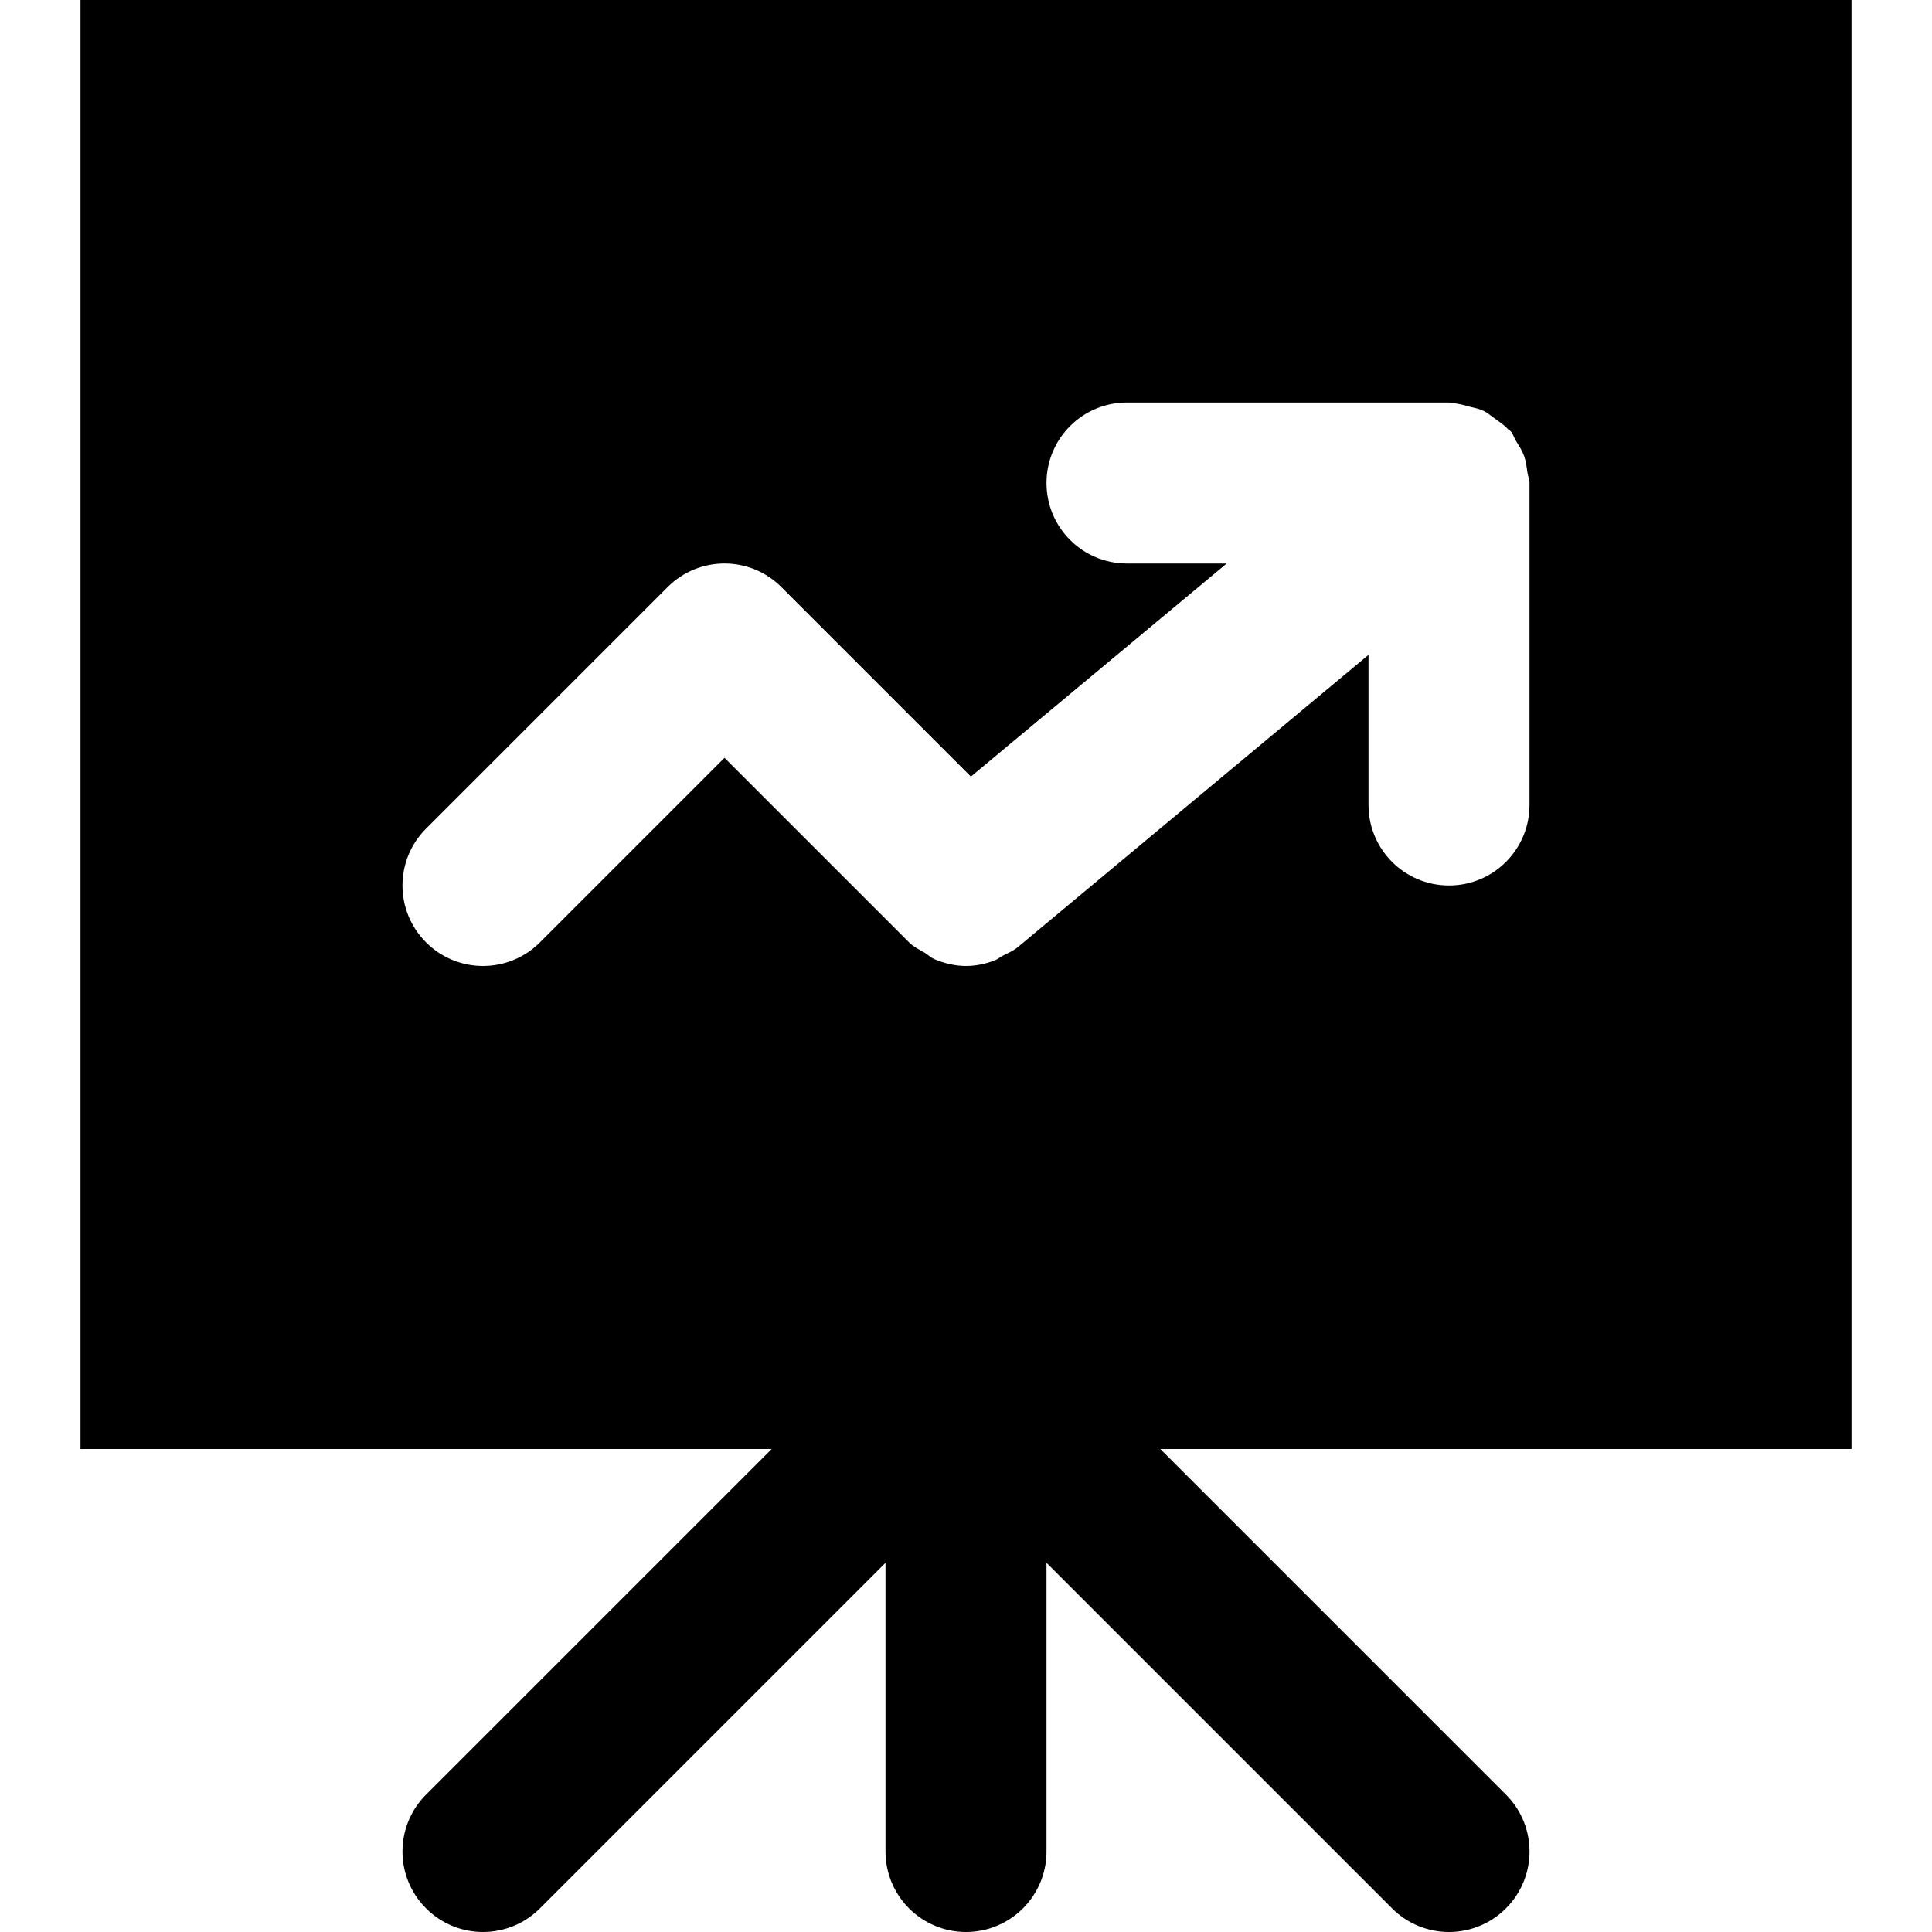 <?xml version="1.0" encoding="iso-8859-1"?>
<!-- Uploaded to: SVG Repo, www.svgrepo.com, Generator: SVG Repo Mixer Tools -->
<svg fill="#000000" height="800px" width="800px" version="1.1" id="Layer_1" xmlns="http://www.w3.org/2000/svg" xmlns:xlink="http://www.w3.org/1999/xlink" 
	 viewBox="0 0 512 512" xml:space="preserve">
<g>
	<g>
		<path d="M490.667,0H21.333v384h183.168l-91.584,91.584c-8.341,8.341-8.341,21.824,0,30.165c4.16,4.16,9.621,6.251,15.083,6.251
			c5.461,0,10.923-2.091,15.083-6.251l91.584-91.584v76.501c0,11.776,9.536,21.333,21.333,21.333
			c11.797,0,21.333-9.557,21.333-21.333v-76.501l91.584,91.584c4.16,4.16,9.621,6.251,15.083,6.251
			c5.461,0,10.923-2.091,15.083-6.251c8.341-8.341,8.341-21.824,0-30.165L307.499,384h183.168V0z M405.333,213.333
			c0,11.776-9.536,21.333-21.333,21.333c-11.797,0-21.333-9.557-21.333-21.333v-39.787l-92.992,77.504
			c-1.195,0.981-2.56,1.515-3.861,2.197c-0.768,0.405-1.429,0.981-2.219,1.28c-2.453,0.939-5.013,1.472-7.573,1.472c0,0,0,0-0.021,0
			c-2.901,0-5.739-0.683-8.448-1.835c-0.896-0.405-1.6-1.109-2.453-1.643c-1.429-0.853-2.944-1.536-4.181-2.773L192,200.832
			l-48.917,48.917c-4.16,4.16-9.621,6.251-15.083,6.251c-5.461,0-10.923-2.091-15.083-6.251c-8.341-8.341-8.341-21.824,0-30.165
			l64-64c8.341-8.341,21.824-8.341,30.165,0l50.219,50.219l67.776-56.469h-26.411c-11.797,0-21.333-9.557-21.333-21.333
			s9.536-21.333,21.333-21.333H384c0.341,0,0.597,0.171,0.939,0.192c1.536,0.064,2.965,0.491,4.437,0.896
			c1.237,0.32,2.475,0.512,3.605,1.045c1.173,0.533,2.133,1.387,3.2,2.155c1.216,0.875,2.453,1.664,3.456,2.795
			c0.235,0.235,0.533,0.341,0.768,0.597c0.64,0.789,0.853,1.728,1.387,2.581c0.789,1.259,1.579,2.453,2.091,3.861
			c0.512,1.451,0.683,2.901,0.896,4.416c0.128,0.96,0.555,1.813,0.555,2.795V213.333z"/>
	</g>
</g>
</svg>